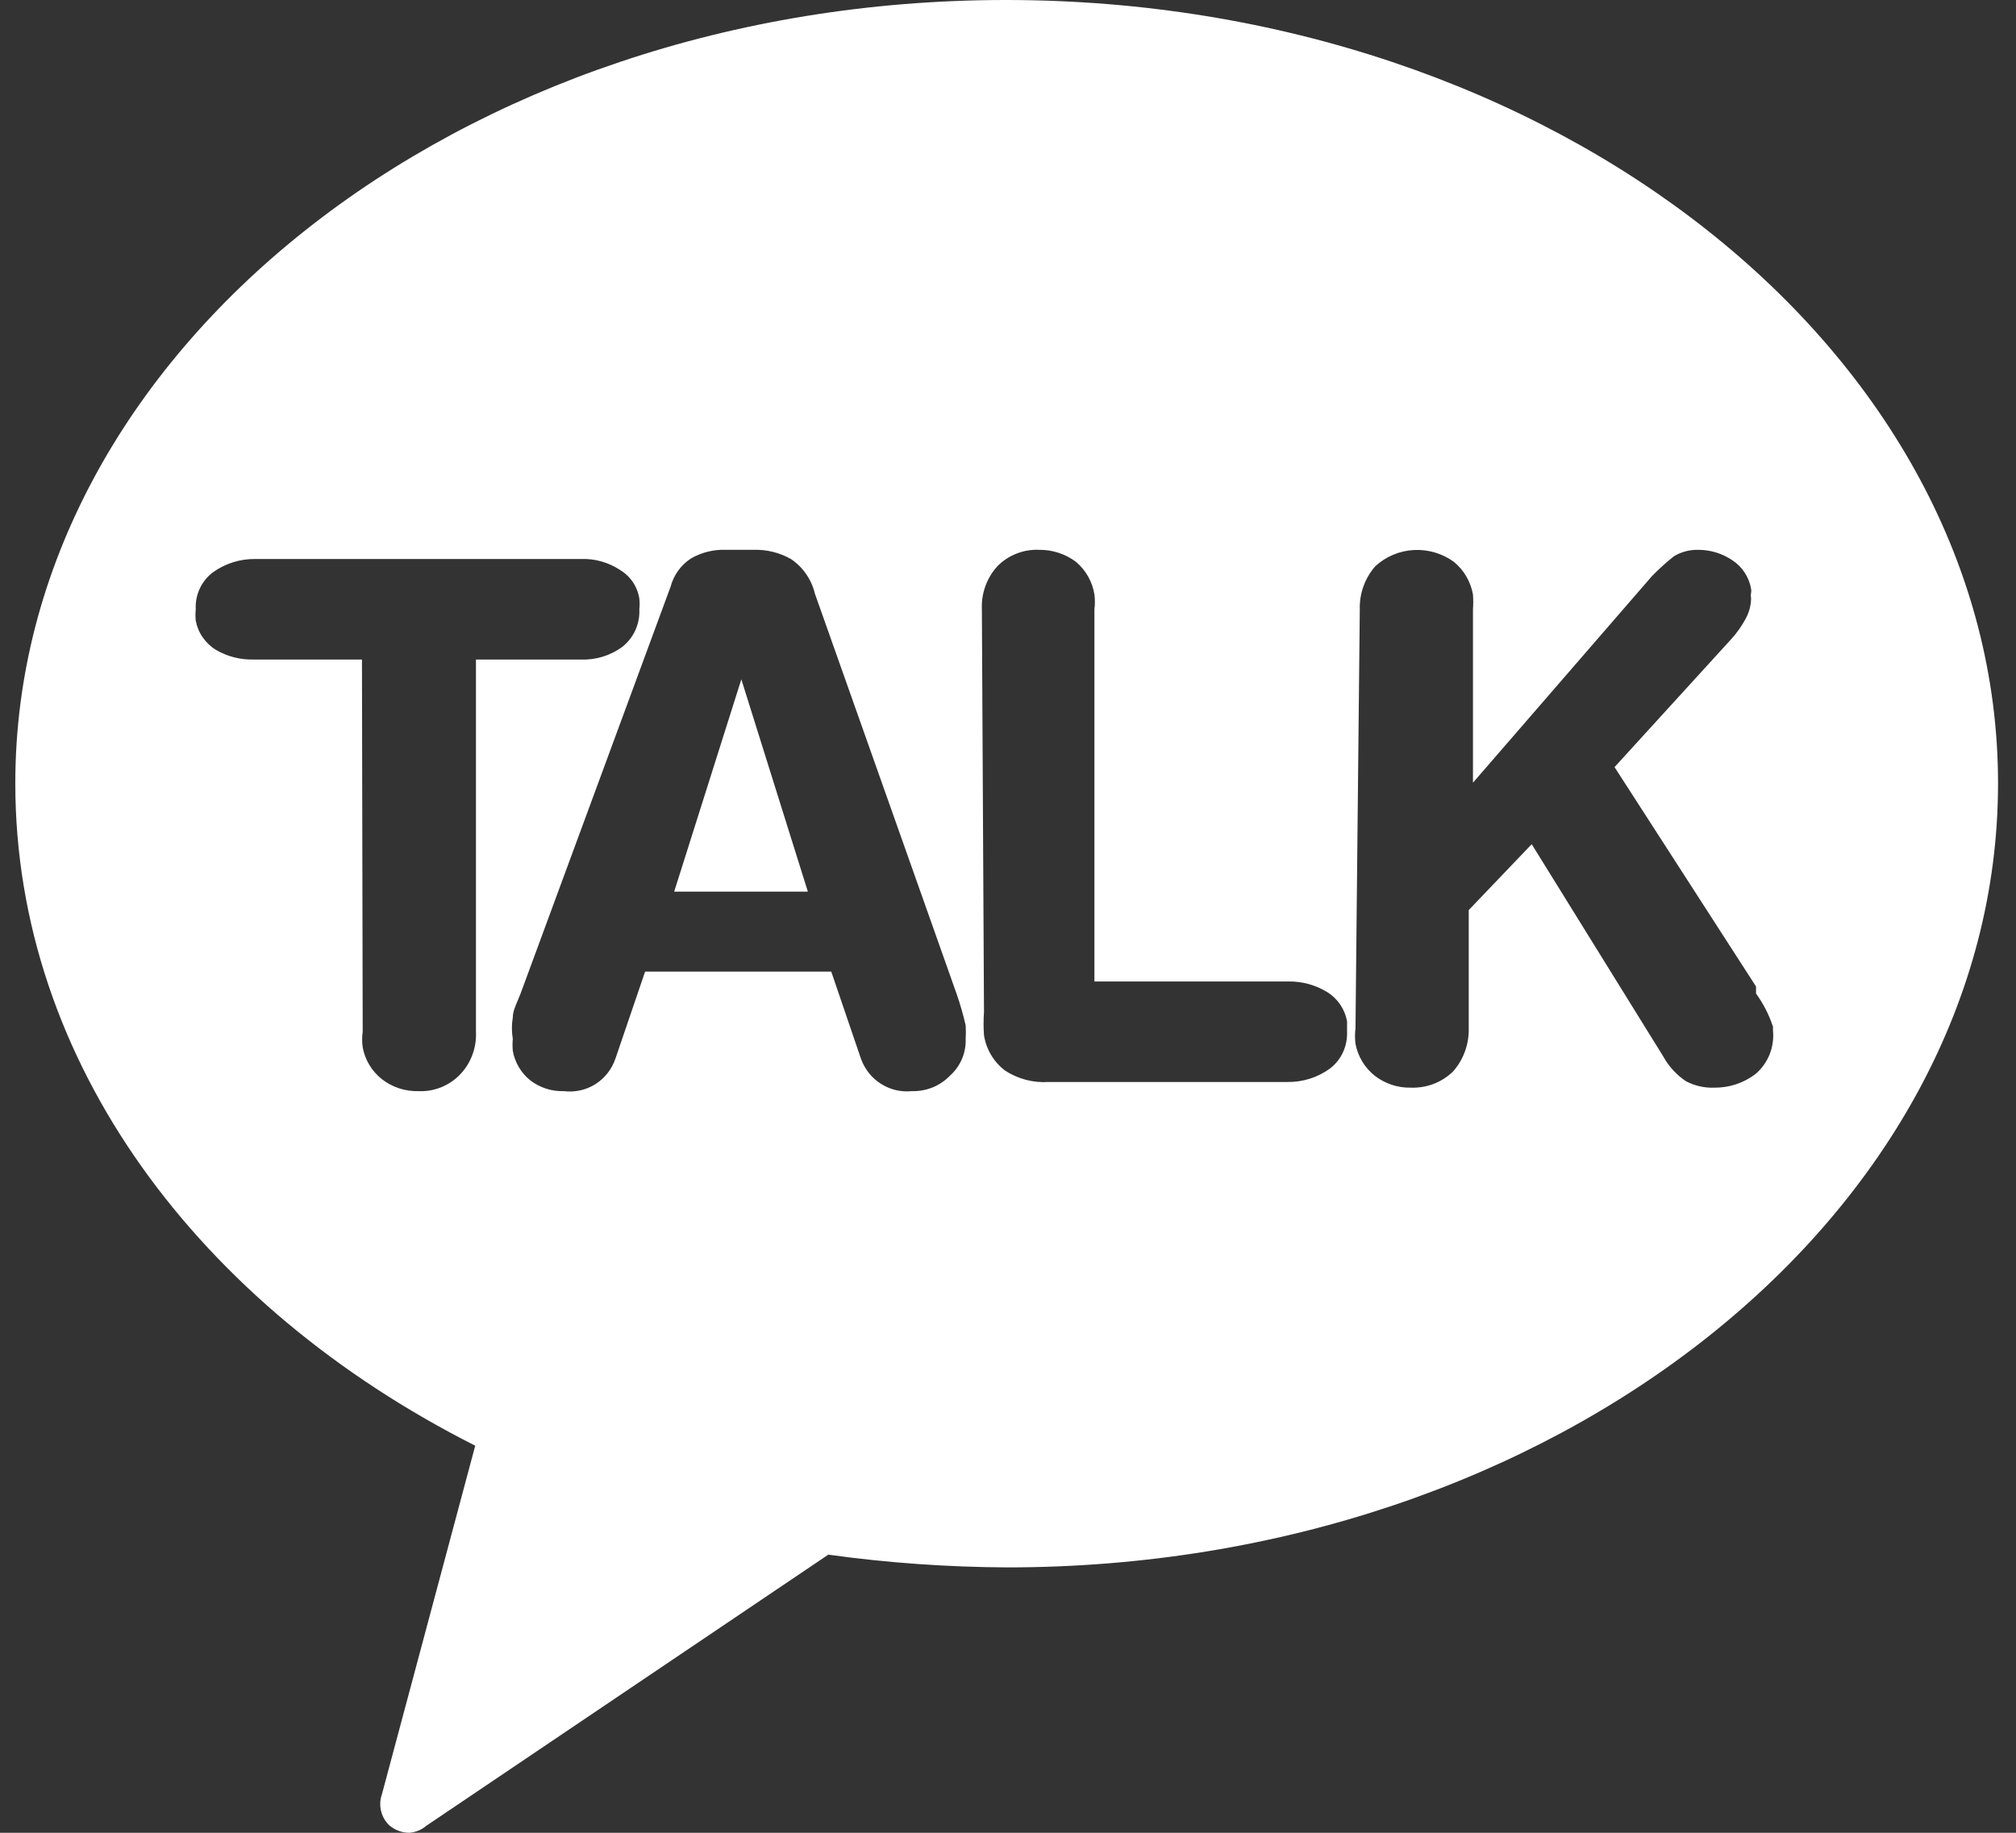 <svg width="22" height="20" viewBox="0 0 22 20" fill="none" xmlns="http://www.w3.org/2000/svg">
<rect x="0" y="0" width="22" height="20" fill="#333333" stroke="none"/>
<path fill-rule="evenodd" clip-rule="evenodd" d="M10.977 0C4.993 0 0.167 3.861 0.167 8.548C0.167 11.591 2.174 14.255 5.186 15.776L4.167 19.583C4.147 19.64 4.144 19.701 4.158 19.76C4.172 19.819 4.201 19.872 4.244 19.915C4.306 19.97 4.385 20 4.468 20C4.536 19.994 4.601 19.968 4.653 19.923L9.039 16.965C9.687 17.055 10.339 17.101 10.993 17.104C16.97 17.104 21.804 13.243 21.804 8.548C21.804 3.853 16.954 0 10.977 0ZM3.95 7.197H2.769C2.622 7.201 2.478 7.164 2.352 7.089C2.296 7.054 2.248 7.007 2.211 6.953C2.173 6.899 2.148 6.837 2.136 6.772C2.132 6.731 2.132 6.69 2.136 6.649C2.132 6.572 2.147 6.495 2.179 6.425C2.211 6.355 2.26 6.294 2.321 6.247C2.456 6.15 2.618 6.098 2.784 6.1H6.344C6.492 6.095 6.637 6.136 6.761 6.216C6.818 6.25 6.867 6.295 6.905 6.35C6.942 6.405 6.967 6.467 6.977 6.533C6.981 6.571 6.981 6.61 6.977 6.649C6.981 6.727 6.966 6.804 6.934 6.876C6.902 6.947 6.853 7.009 6.792 7.058C6.661 7.155 6.5 7.204 6.336 7.197H5.194V11.259C5.198 11.345 5.185 11.432 5.154 11.513C5.124 11.594 5.077 11.668 5.016 11.73C4.958 11.789 4.888 11.835 4.811 11.866C4.734 11.896 4.651 11.911 4.568 11.907C4.423 11.911 4.281 11.865 4.167 11.776C4.057 11.689 3.983 11.566 3.958 11.428C3.95 11.372 3.95 11.315 3.958 11.259L3.95 7.197ZM7.542 6.093C7.432 6.164 7.352 6.274 7.318 6.402L5.681 10.842C5.672 10.866 5.662 10.89 5.651 10.915C5.624 10.978 5.596 11.043 5.596 11.104C5.583 11.181 5.583 11.259 5.596 11.336C5.592 11.38 5.592 11.424 5.596 11.467C5.619 11.595 5.687 11.71 5.789 11.791C5.894 11.87 6.021 11.911 6.152 11.907C6.273 11.922 6.395 11.895 6.497 11.831C6.6 11.766 6.677 11.667 6.716 11.552L7.04 10.602H9.071L9.395 11.552C9.435 11.665 9.511 11.762 9.612 11.826C9.713 11.891 9.832 11.919 9.951 11.907C10.029 11.909 10.106 11.895 10.178 11.866C10.249 11.837 10.314 11.793 10.368 11.737C10.424 11.687 10.468 11.625 10.498 11.555C10.527 11.486 10.541 11.411 10.538 11.336C10.541 11.287 10.541 11.238 10.538 11.189C10.511 11.072 10.478 10.956 10.438 10.842L8.893 6.479C8.856 6.324 8.763 6.189 8.631 6.1C8.506 6.03 8.365 5.995 8.222 6H7.928C7.793 5.994 7.659 6.026 7.542 6.093ZM7.357 9.73L8.09 7.413L8.816 9.73H7.357ZM10.715 6.649C10.707 6.475 10.768 6.306 10.885 6.178C10.944 6.118 11.015 6.071 11.094 6.041C11.172 6.01 11.256 5.996 11.34 6C11.485 5.998 11.626 6.045 11.742 6.131C11.849 6.222 11.921 6.348 11.943 6.487C11.95 6.54 11.95 6.595 11.943 6.649V10.71H14.066C14.213 10.709 14.358 10.749 14.483 10.826C14.54 10.861 14.588 10.907 14.625 10.962C14.662 11.016 14.688 11.078 14.7 11.143V11.259C14.703 11.336 14.688 11.412 14.656 11.482C14.624 11.552 14.575 11.613 14.514 11.66C14.38 11.758 14.217 11.809 14.051 11.807H11.441C11.275 11.818 11.109 11.774 10.97 11.684C10.845 11.59 10.762 11.451 10.738 11.297C10.732 11.213 10.732 11.127 10.738 11.043L10.715 6.649ZM15.009 6.178C14.895 6.308 14.834 6.476 14.839 6.649L14.792 11.22C14.785 11.277 14.785 11.334 14.792 11.39C14.818 11.527 14.892 11.651 15.001 11.738C15.113 11.825 15.252 11.872 15.395 11.869C15.48 11.872 15.565 11.858 15.645 11.828C15.724 11.797 15.797 11.751 15.858 11.691C15.972 11.561 16.032 11.393 16.028 11.22V9.931L16.715 9.212L18.151 11.529C18.211 11.638 18.296 11.73 18.399 11.799C18.494 11.849 18.6 11.873 18.707 11.869C18.869 11.871 19.026 11.819 19.155 11.722C19.224 11.664 19.277 11.59 19.311 11.507C19.344 11.423 19.357 11.333 19.348 11.243V11.205C19.306 11.075 19.243 10.952 19.163 10.842V10.765L17.619 8.371L18.901 6.965C18.957 6.902 19.006 6.832 19.047 6.757C19.087 6.686 19.109 6.606 19.109 6.525C19.105 6.507 19.105 6.489 19.109 6.471C19.112 6.456 19.112 6.44 19.109 6.425C19.098 6.362 19.075 6.303 19.04 6.25C19.006 6.197 18.961 6.151 18.908 6.116C18.797 6.04 18.665 5.999 18.53 6C18.438 5.998 18.347 6.022 18.267 6.07C18.183 6.137 18.103 6.209 18.028 6.286L16.074 8.541V6.649C16.078 6.595 16.078 6.541 16.074 6.487C16.049 6.347 15.975 6.221 15.866 6.131C15.739 6.039 15.585 5.994 15.429 6.002C15.273 6.01 15.124 6.073 15.009 6.178Z" fill="white"/>
</svg>
